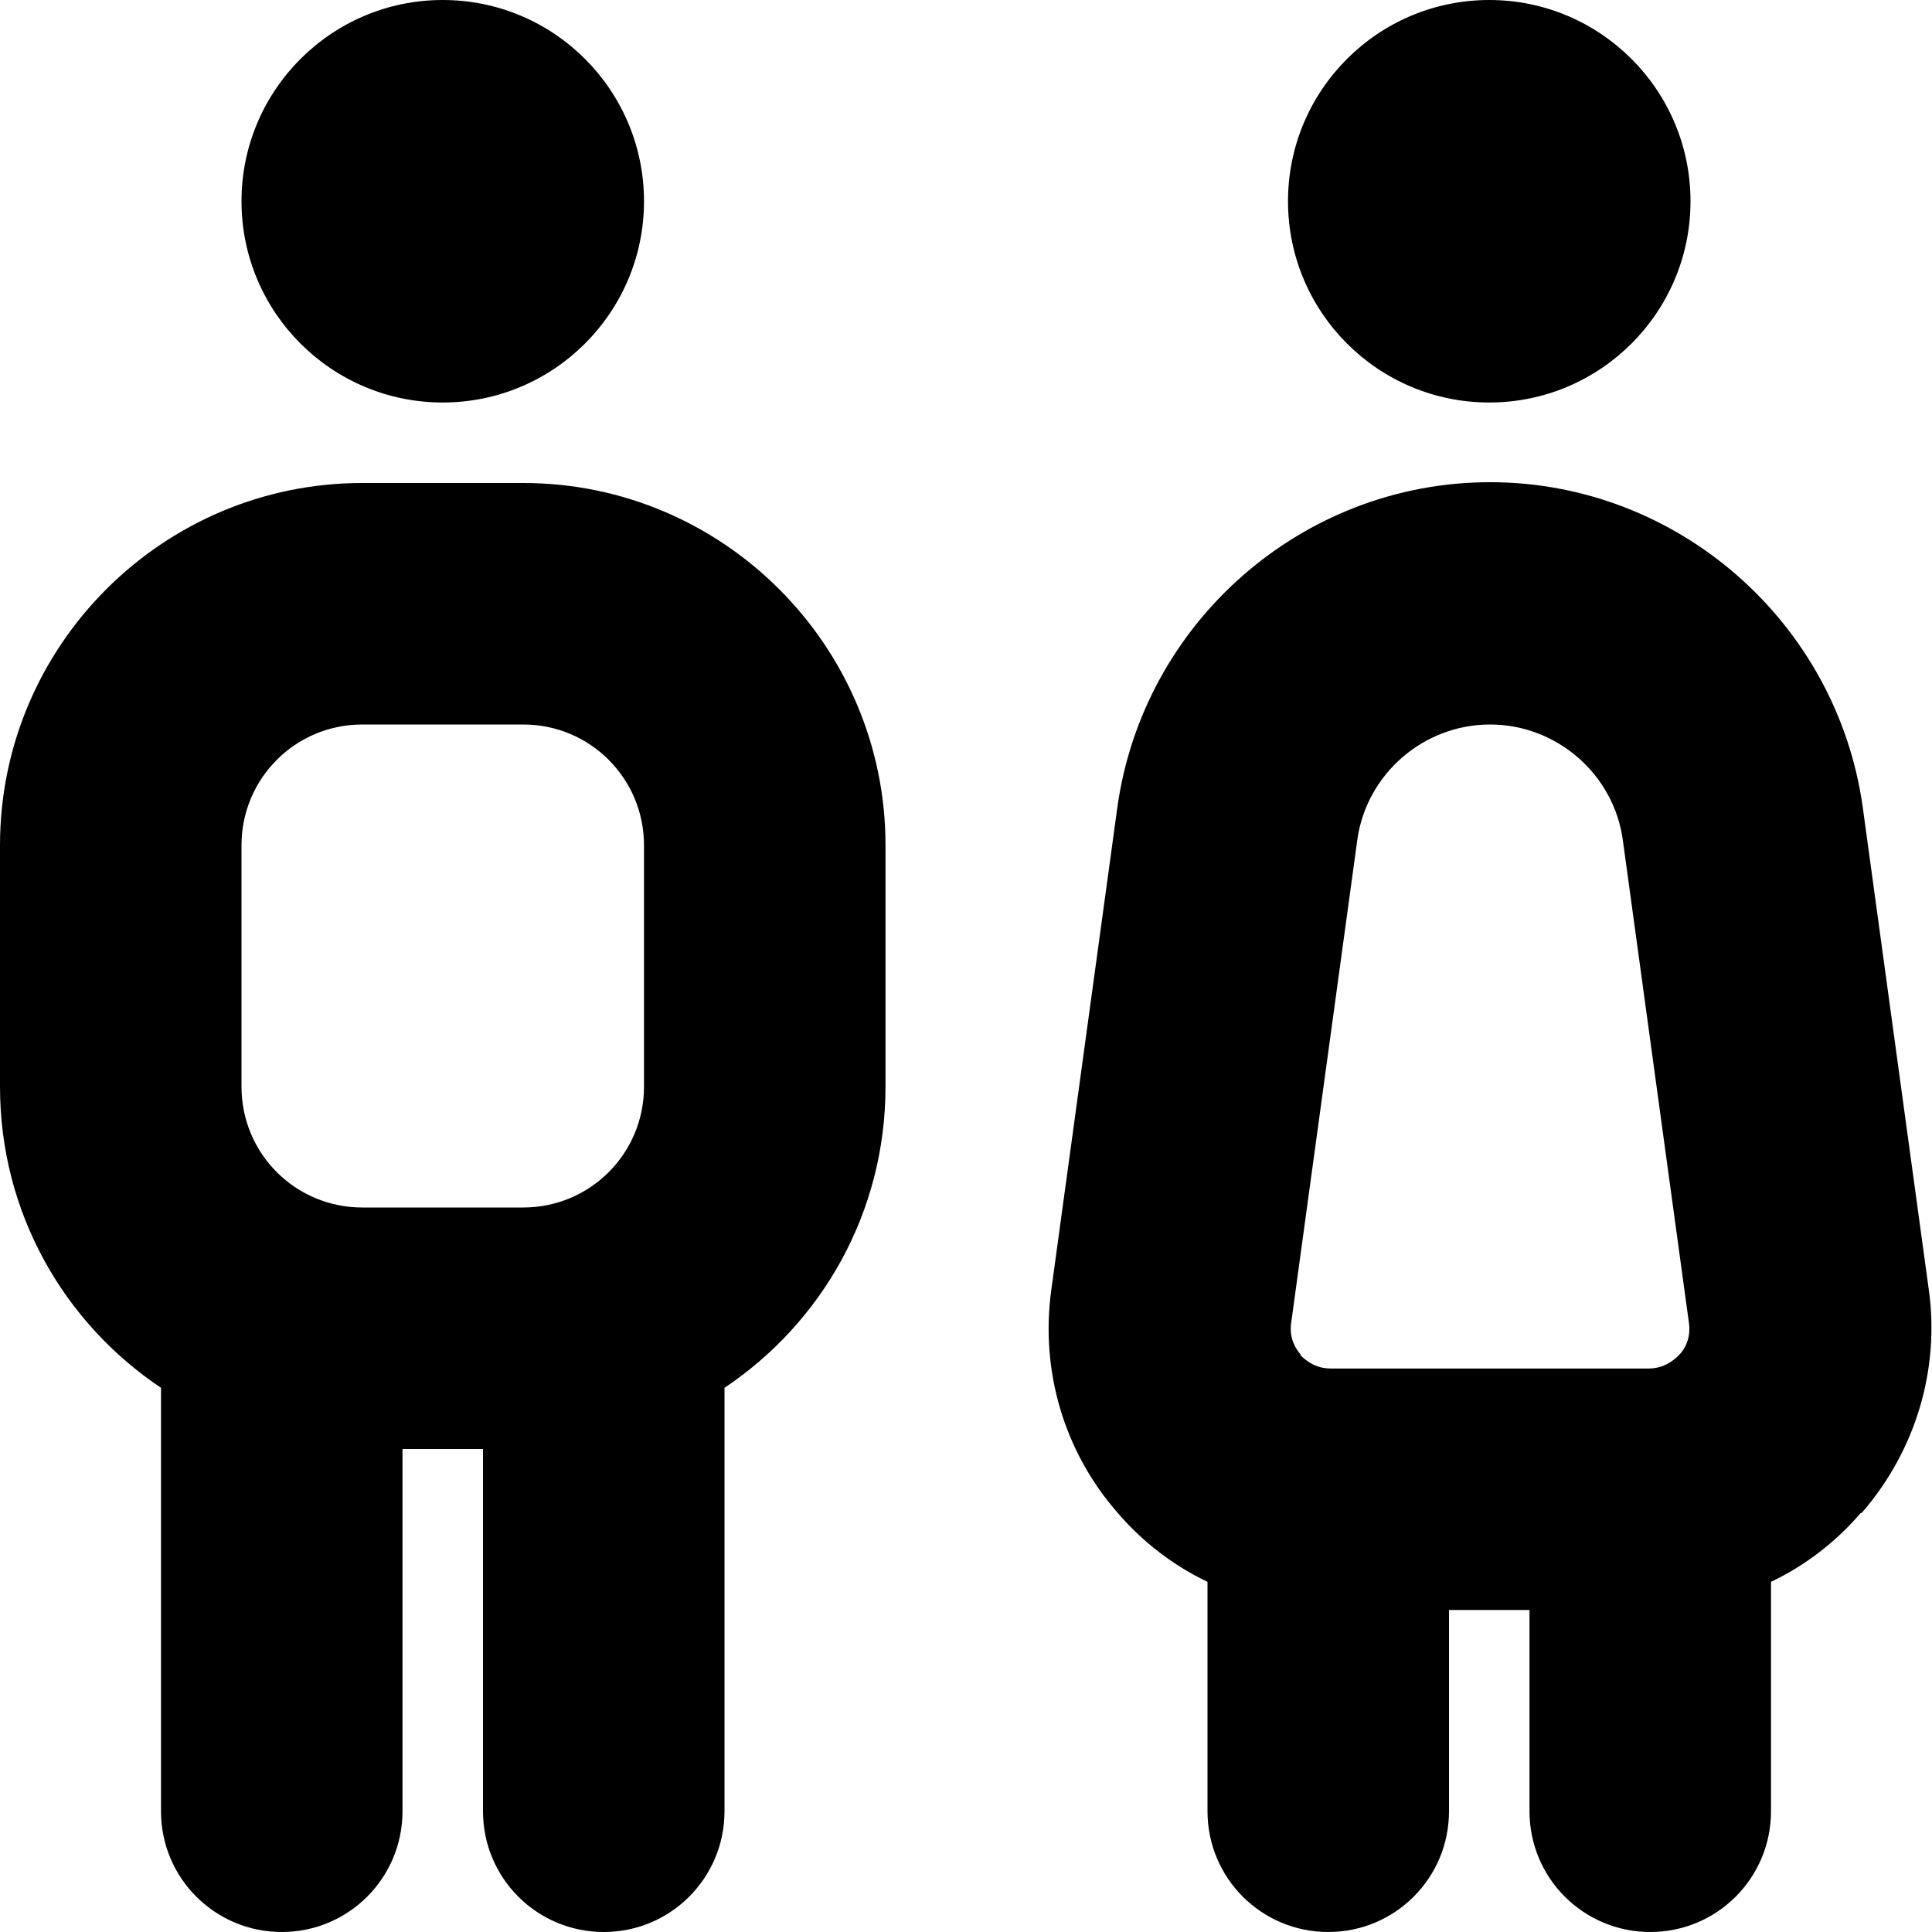 <?xml version="1.0" encoding="UTF-8"?>
<svg xmlns="http://www.w3.org/2000/svg" id="Layer_1" data-name="Layer 1" viewBox="0 0 24 24" width="512" height="512"><path d="M16,2.5c0-1.38,1.12-2.5,2.5-2.5s2.5,1.12,2.5,2.5-1.12,2.5-2.5,2.5-2.5-1.12-2.5-2.5Zm7.11,16.3c-.31,.36-.69,.65-1.11,.85v2.85c0,.83-.67,1.5-1.5,1.5s-1.5-.67-1.5-1.5v-2.5h-1v2.5c0,.83-.67,1.5-1.5,1.5s-1.5-.67-1.5-1.5v-2.85c-.42-.2-.8-.49-1.11-.85-.67-.76-.97-1.77-.83-2.78l.82-5.99c.32-2.3,2.3-4.04,4.63-4.04s4.31,1.74,4.63,4.04l.82,5.99c.14,1-.17,2.01-.83,2.77Zm-6.96-1.97c.06,.06,.18,.17,.38,.17h3.95c.2,0,.32-.11,.38-.17,.06-.06,.15-.2,.12-.4l-.82-5.99c-.11-.82-.82-1.44-1.65-1.44s-1.54,.62-1.65,1.44l-.82,5.99c-.03,.2,.06,.33,.12,.4ZM5.5,5c1.38,0,2.5-1.12,2.5-2.5S6.88,0,5.5,0,3,1.12,3,2.5s1.12,2.5,2.5,2.5Zm5.5,5.5v3c0,1.56-.79,2.93-2,3.74v5.26c0,.83-.67,1.5-1.5,1.5s-1.5-.67-1.5-1.5v-4.5h-1v4.5c0,.83-.67,1.5-1.5,1.5s-1.5-.67-1.5-1.5v-5.26c-1.21-.81-2-2.18-2-3.74v-3c0-2.48,2.02-4.5,4.5-4.5h2c2.48,0,4.5,2.02,4.5,4.5ZM3,13.5c0,.83,.67,1.5,1.5,1.5h2c.83,0,1.5-.67,1.5-1.5v-3c0-.83-.67-1.5-1.5-1.5h-2c-.83,0-1.5,.67-1.5,1.5v3Z"/></svg>
